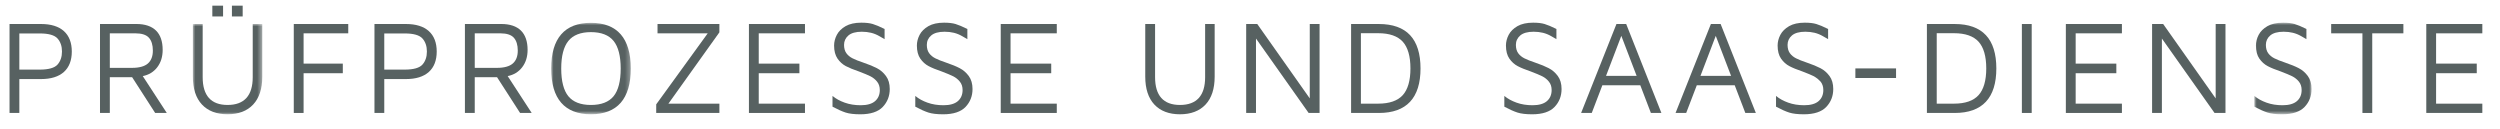 <svg height="27" viewBox="0 0 525 27" width="525" xmlns="http://www.w3.org/2000/svg" xmlns:xlink="http://www.w3.org/1999/xlink"><mask id="a" fill="#fff"><path d="m0 0h12.019v19.239h-12.019z" fill="#fff" fill-rule="evenodd"/></mask><mask id="b" fill="#fff"><path d="m0 0h16.72v19.208h-16.72z" fill="#fff" fill-rule="evenodd"/></mask><mask id="c" fill="#fff"><path d="m0 0h14.579v18.959h-14.579z" fill="#fff" fill-rule="evenodd"/></mask><g fill="#576161" fill-rule="evenodd"><path d="m88.713 13.564c-.618.695-1.865 1.053-3.706 1.053h-4.309v-7.593h4.309c1.838 0 3.083.355 3.706 1.056.621.695.936 1.619.936 2.742 0 1.119-.315 2.043-.936 2.742m-3.457-8.523h-6.618v18.679h2.06v-7.117h4.558c2.075 0 3.688-.5 4.792-1.487 1.104-.99 1.664-2.432 1.664-4.294 0-1.86-.561-3.304-1.664-4.294-1.104-.987-2.717-1.487-4.792-1.487"/><path d="m9.347 9.567c-.744-.388-1.694-.776-2.828-1.162-1.026-.346-1.784-.647-2.321-.921-.534-.271-.972-.632-1.295-1.077-.318-.439-.483-1.029-.483-1.742 0-.788.306-1.451.909-1.971.606-.524 1.553-.791 2.819-.791.702 0 1.358.078 1.952.223.594.144 1.181.382 1.748.71.357.205.627.361.81.466l.276.163v-2.14l-.015-.009c-1.014-.5-1.844-.849-2.465-1.035-.615-.184-1.427-.28-2.417-.28-1.328 0-2.435.244-3.284.725-.843.488-1.466 1.101-1.847 1.83-.381.728-.573 1.487-.573 2.251 0 1.135.243 2.064.726 2.754.486.692 1.074 1.216 1.751 1.568.675.358 1.574.725 2.744 1.122 1.062.4 1.874.746 2.417 1.014.534.271.999.644 1.379 1.11.384.469.579 1.068.579 1.779 0 .975-.333 1.754-.993 2.323-.657.569-1.67.861-3.014.861-1.238 0-2.372-.184-3.367-.545-.996-.355-1.838-.816-2.507-1.375l-.048-.039v2.26l.015.009c1.065.569 1.991.984 2.759 1.231.759.241 1.79.361 3.068.361 2.15 0 3.736-.521 4.711-1.547.975-1.026 1.466-2.29 1.466-3.759 0-1.098-.264-2.016-.786-2.726-.516-.707-1.151-1.261-1.886-1.64" mask="url(#a)" transform="translate(473.415 4.761)"/><path d="m61.693 23.721h2.06v-8.345h8.237v-2.016h-8.237v-6.362h9.38v-1.956h-11.44z"/><path d="m465.291 20.664-11.017-15.61-.009-.012h-2.327v18.679h2.06v-15.628l11.047 15.616.009.012h2.297v-18.679h-2.06z"/><path d="m13.107 15.42c-.993 1.213-2.594 1.83-4.762 1.83-2.15 0-3.739-.617-4.732-1.83-.996-1.219-1.499-3.178-1.499-5.82 0-2.618.504-4.568 1.499-5.799.993-1.225 2.585-1.848 4.732-1.848 2.168 0 3.769.623 4.762 1.848.993 1.231 1.496 3.181 1.496 5.799 0 2.642-.504 4.601-1.496 5.82m-4.762-15.42c-2.741 0-4.84.813-6.237 2.423-1.4 1.607-2.108 4.024-2.108 7.177 0 3.163.708 5.579 2.108 7.183 1.397 1.607 3.499 2.426 6.237 2.426 2.759 0 4.87-.819 6.267-2.426 1.4-1.604 2.108-4.021 2.108-7.183 0-3.154-.708-5.57-2.108-7.177-1.397-1.61-3.505-2.423-6.267-2.423" mask="url(#b)" transform="translate(115.744 4.792)"/><path d="m104.367 14.252h-4.669v-7.253h5.365c1.34 0 2.297.31 2.846.927.546.617.825 1.523.825 2.699 0 1.195-.354 2.107-1.05 2.711-.693.605-1.811.915-3.317.915m5.284-.117c.762-.99 1.145-2.215 1.145-3.647 0-1.788-.471-3.154-1.4-4.069-.93-.912-2.315-1.378-4.111-1.378h-7.65v18.679h2.063v-7.508h4.684l4.831 7.499.009.009h2.435l-5.041-7.74c1.259-.247 2.279-.867 3.035-1.845"/><path d="m12.573 11.168c0 3.87-1.778 5.832-5.284 5.832-3.469 0-5.227-1.962-5.227-5.832v-11.168h-2.063v11.056c0 2.531.642 4.499 1.913 5.853 1.268 1.36 3.08 2.049 5.377 2.049 2.297 0 4.108-.689 5.377-2.049 1.271-1.357 1.913-3.325 1.913-5.853v-11.056h-2.006z" mask="url(#c)" transform="translate(40.499 5.041)"/><path d="m433.829 23.721h11.773v-1.956h-9.713v-6.389h8.543v-2.016h-8.543v-6.362h9.713v-1.956h-11.773z"/><path d="m44.59 3.455h2.255v-2.266h-2.255z"/><path d="m48.704 3.455h2.258v-2.266h-2.258z"/><path d="m521.289 6.999v-1.956h-11.77v18.679h11.77v-1.959h-9.71v-6.389h8.54v-2.016h-8.54v-6.359z"/><path d="m489.547 6.999h6.564v16.723h2.06v-16.723h6.54v-1.956h-15.164z"/><path d="m389.629 16.38h8.543v-2.013h-8.543z"/><path d="m12.077 13.564c-.618.695-1.865 1.053-3.706 1.053h-4.309v-7.593h4.309c1.838 0 3.083.355 3.706 1.056.624.698.939 1.619.939 2.742 0 1.119-.315 2.04-.939 2.742m-3.454-8.523h-6.621v18.679h2.06v-7.117h4.561c2.075 0 3.688-.5 4.792-1.487 1.104-.99 1.664-2.435 1.664-4.294 0-1.857-.561-3.301-1.664-4.294-1.104-.987-2.717-1.487-4.792-1.487"/><path d="m27.733 14.252h-4.672v-7.253h5.368c1.337 0 2.294.31 2.843.927.549.614.828 1.52.828 2.699 0 1.195-.354 2.107-1.047 2.711-.696.605-1.814.915-3.32.915m5.281-.117c.762-.987 1.145-2.215 1.145-3.647 0-1.791-.471-3.157-1.4-4.069-.93-.912-2.312-1.378-4.108-1.378h-7.653v18.679h2.063v-7.508h4.684l4.831 7.499.009.009h2.438l-5.044-7.74c1.259-.247 2.279-.867 3.035-1.845"/><path d="m424.594 23.72h2.063v-18.676h-2.063z"/><path d="m294.573 19.986c-1.071 1.18-2.801 1.779-5.137 1.779h-3.646v-14.791h3.646c2.333 0 4.06.596 5.137 1.776 1.074 1.183 1.619 3.073 1.619 5.618s-.546 4.436-1.619 5.618m-4.999-14.945h-5.844v18.679h5.844c5.796 0 8.735-3.148 8.735-9.353 0-3.085-.738-5.432-2.189-6.982-1.454-1.556-3.658-2.344-6.546-2.344"/><path d="m415.492 19.986c-1.071 1.18-2.801 1.779-5.137 1.779h-3.643v-14.791h3.643c2.333 0 4.063.596 5.137 1.776 1.074 1.18 1.622 3.073 1.622 5.618s-.549 4.439-1.622 5.618m-4.999-14.945h-5.844v18.679h5.844c5.799 0 8.738-3.148 8.738-9.353 0-3.085-.738-5.432-2.192-6.982-1.454-1.556-3.655-2.344-6.546-2.344"/><path d="m151.073 5.042h-12.993v1.956h10.543l-10.816 14.914-.003 1.809h13.269v-1.956h-10.705l10.702-14.972z"/><path d="m382.313 14.328c-.738-.385-1.688-.776-2.825-1.162-1.026-.346-1.784-.647-2.321-.921-.54-.274-.975-.635-1.295-1.077-.318-.442-.483-1.029-.483-1.742 0-.788.306-1.451.909-1.971.606-.524 1.553-.791 2.819-.791.702 0 1.358.078 1.952.223.594.144 1.181.382 1.745.71l1.047.602.042.027v-2.14l-.015-.009c-1.038-.512-1.844-.849-2.465-1.035-.627-.187-1.418-.28-2.42-.28-1.328 0-2.435.244-3.281.725-.843.488-1.466 1.101-1.847 1.83-.381.728-.573 1.484-.573 2.251 0 1.135.243 2.064.726 2.754.486.692 1.074 1.216 1.751 1.568.669.355 1.568.722 2.741 1.122 1.065.4 1.877.746 2.417 1.014.081.042.15.102.228.147.354.208.672.463.954.764.066.069.138.126.201.202.384.466.579 1.065.579 1.776 0 .978-.336 1.757-.993 2.323-.657.569-1.67.861-3.014.861-1.235 0-2.369-.184-3.367-.545-.993-.355-1.838-.816-2.51-1.375l-.048-.039v2.26l.015.009c1.068.572 1.997.987 2.762 1.231.756.241 1.787.361 3.068.361 2.153 0 3.736-.521 4.708-1.547.975-1.023 1.466-2.287 1.466-3.759 0-1.101-.261-2.019-.783-2.726-.522-.71-1.157-1.264-1.889-1.64"/><path d="m337.268 15.93 3.209-8.399 3.215 8.399zm4.231-10.888h-2.045l-7.404 18.637-.015.042h2.234l2.222-5.808h7.973l2.216 5.79.009.018h2.204l-7.386-18.661z"/><path d="m357.101 15.93 3.209-8.399 3.215 8.399zm4.231-10.888h-2.045l-7.404 18.637-.015.042h2.231l2.225-5.808h7.97l2.219 5.79.009.018h2.207l-7.389-18.661z"/><path d="m325.261 14.328c-.738-.385-1.688-.776-2.825-1.162-1.026-.343-1.784-.647-2.321-.921-.54-.274-.975-.635-1.295-1.077-.318-.439-.483-1.029-.483-1.742 0-.791.306-1.451.909-1.971.606-.524 1.553-.791 2.819-.791.702 0 1.358.078 1.952.223.594.144 1.181.382 1.745.71l.561.322c.243.138.402.232.483.28l.042.027v-2.14l-.015-.009c-1.017-.503-1.847-.849-2.468-1.035-.624-.187-1.412-.28-2.414-.28-1.328 0-2.435.244-3.281.725-.849.491-1.469 1.104-1.847 1.83-.381.728-.573 1.487-.573 2.251 0 1.135.243 2.064.726 2.754.483.689 1.071 1.216 1.748 1.568.669.355 1.565.719 2.744 1.122 1.056.397 1.871.743 2.417 1.014.54.271.993.635 1.379 1.113.387.466.582 1.062.582 1.776 0 .975-.336 1.754-.993 2.323-.66.569-1.673.861-3.014.861-1.238 0-2.372-.184-3.367-.545-.996-.355-1.841-.816-2.51-1.375l-.048-.039v2.26l.015.009c1.068.572 1.997.987 2.762 1.231.756.241 1.787.361 3.068.361 2.15 0 3.736-.521 4.708-1.547.975-1.023 1.466-2.287 1.466-3.759 0-1.101-.264-2.019-.783-2.726-.522-.71-1.157-1.264-1.889-1.64"/><path d="m201.561 14.328c-.741-.388-1.691-.779-2.828-1.162-1.026-.343-1.784-.647-2.318-.921-.54-.274-.975-.635-1.295-1.077-.321-.439-.486-1.026-.486-1.742 0-.791.306-1.454.912-1.971.606-.524 1.553-.791 2.819-.791.699 0 1.358.078 1.952.223.591.144 1.178.382 1.745.71l.348.199c.363.208.594.343.696.403l.042.027v-2.14l-.015-.009c-1.014-.5-1.844-.846-2.468-1.035-.615-.184-1.424-.28-2.414-.28-1.328 0-2.435.244-3.281.725-.846.488-1.469 1.101-1.85 1.83-.381.734-.573 1.49-.573 2.251 0 1.135.243 2.064.726 2.754.483.689 1.071 1.216 1.751 1.568.675.358 1.574.725 2.744 1.122 1.056.397 1.871.743 2.417 1.014.534.271.999.644 1.379 1.113.387.466.582 1.062.582 1.776 0 .972-.336 1.751-.993 2.323-.66.569-1.673.861-3.014.861-1.238 0-2.375-.184-3.37-.545-.993-.352-1.835-.816-2.507-1.375l-.048-.039v2.26l.015.009c1.059.569 1.988.984 2.759 1.231.759.241 1.793.361 3.071.361 2.147 0 3.733-.521 4.708-1.547s1.466-2.29 1.466-3.759c0-1.098-.264-2.016-.783-2.726-.519-.707-1.154-1.261-1.889-1.64"/><path d="m184.174 14.328c-.738-.385-1.685-.776-2.825-1.162-1.032-.346-1.79-.65-2.321-.921-.537-.271-.975-.632-1.295-1.077-.318-.442-.483-1.029-.483-1.742 0-.788.306-1.451.909-1.971.606-.524 1.553-.791 2.819-.791.702 0 1.358.078 1.952.223.6.147 1.184.385 1.745.71.567.325.915.524 1.044.602l.045.027v-2.14l-.018-.009c-1.014-.503-1.844-.849-2.465-1.035-.624-.187-1.415-.28-2.414-.28-1.328 0-2.435.244-3.284.725-.846.488-1.469 1.104-1.847 1.83-.381.731-.576 1.49-.576 2.251 0 1.132.246 2.061.729 2.754.48.686 1.068 1.213 1.748 1.568.672.355 1.571.722 2.744 1.122 1.062.4 1.877.743 2.42 1.014.534.271.999.644 1.379 1.113.384.466.579 1.065.579 1.776 0 .975-.336 1.754-.993 2.323-.657.569-1.67.861-3.011.861-1.238 0-2.372-.184-3.37-.545-.993-.352-1.835-.816-2.51-1.375l-.048-.039v2.26l.015.009c1.071.572 2.0.987 2.759 1.231.762.241 1.793.361 3.071.361 2.147 0 3.733-.521 4.708-1.547.975-1.023 1.469-2.287 1.469-3.759 0-1.098-.264-2.016-.789-2.726-.516-.707-1.151-1.261-1.886-1.64"/><path d="m275.051 20.664-11.017-15.61-.009-.012h-2.327v18.679h2.06v-15.628l11.047 15.616.009.012h2.297v-18.679h-2.06z"/><path d="m157.275 23.721h11.77v-1.956h-9.71v-6.389h8.54v-2.016h-8.54v-6.362h9.71v-1.956h-11.77z"/><path d="m253.077 16.209c0 3.87-1.778 5.832-5.284 5.832-3.469 0-5.227-1.962-5.227-5.832v-11.168h-2.063v11.056c0 2.531.642 4.499 1.91 5.853 1.271 1.36 3.083 2.049 5.38 2.049s4.105-.689 5.377-2.049c1.268-1.354 1.91-3.322 1.91-5.853v-11.056h-2.003z"/><path d="m210.154 23.721h11.77v-1.956h-9.71v-6.389h8.543v-2.016h-8.543v-6.362h9.71v-1.956h-11.77z"/></g></svg>